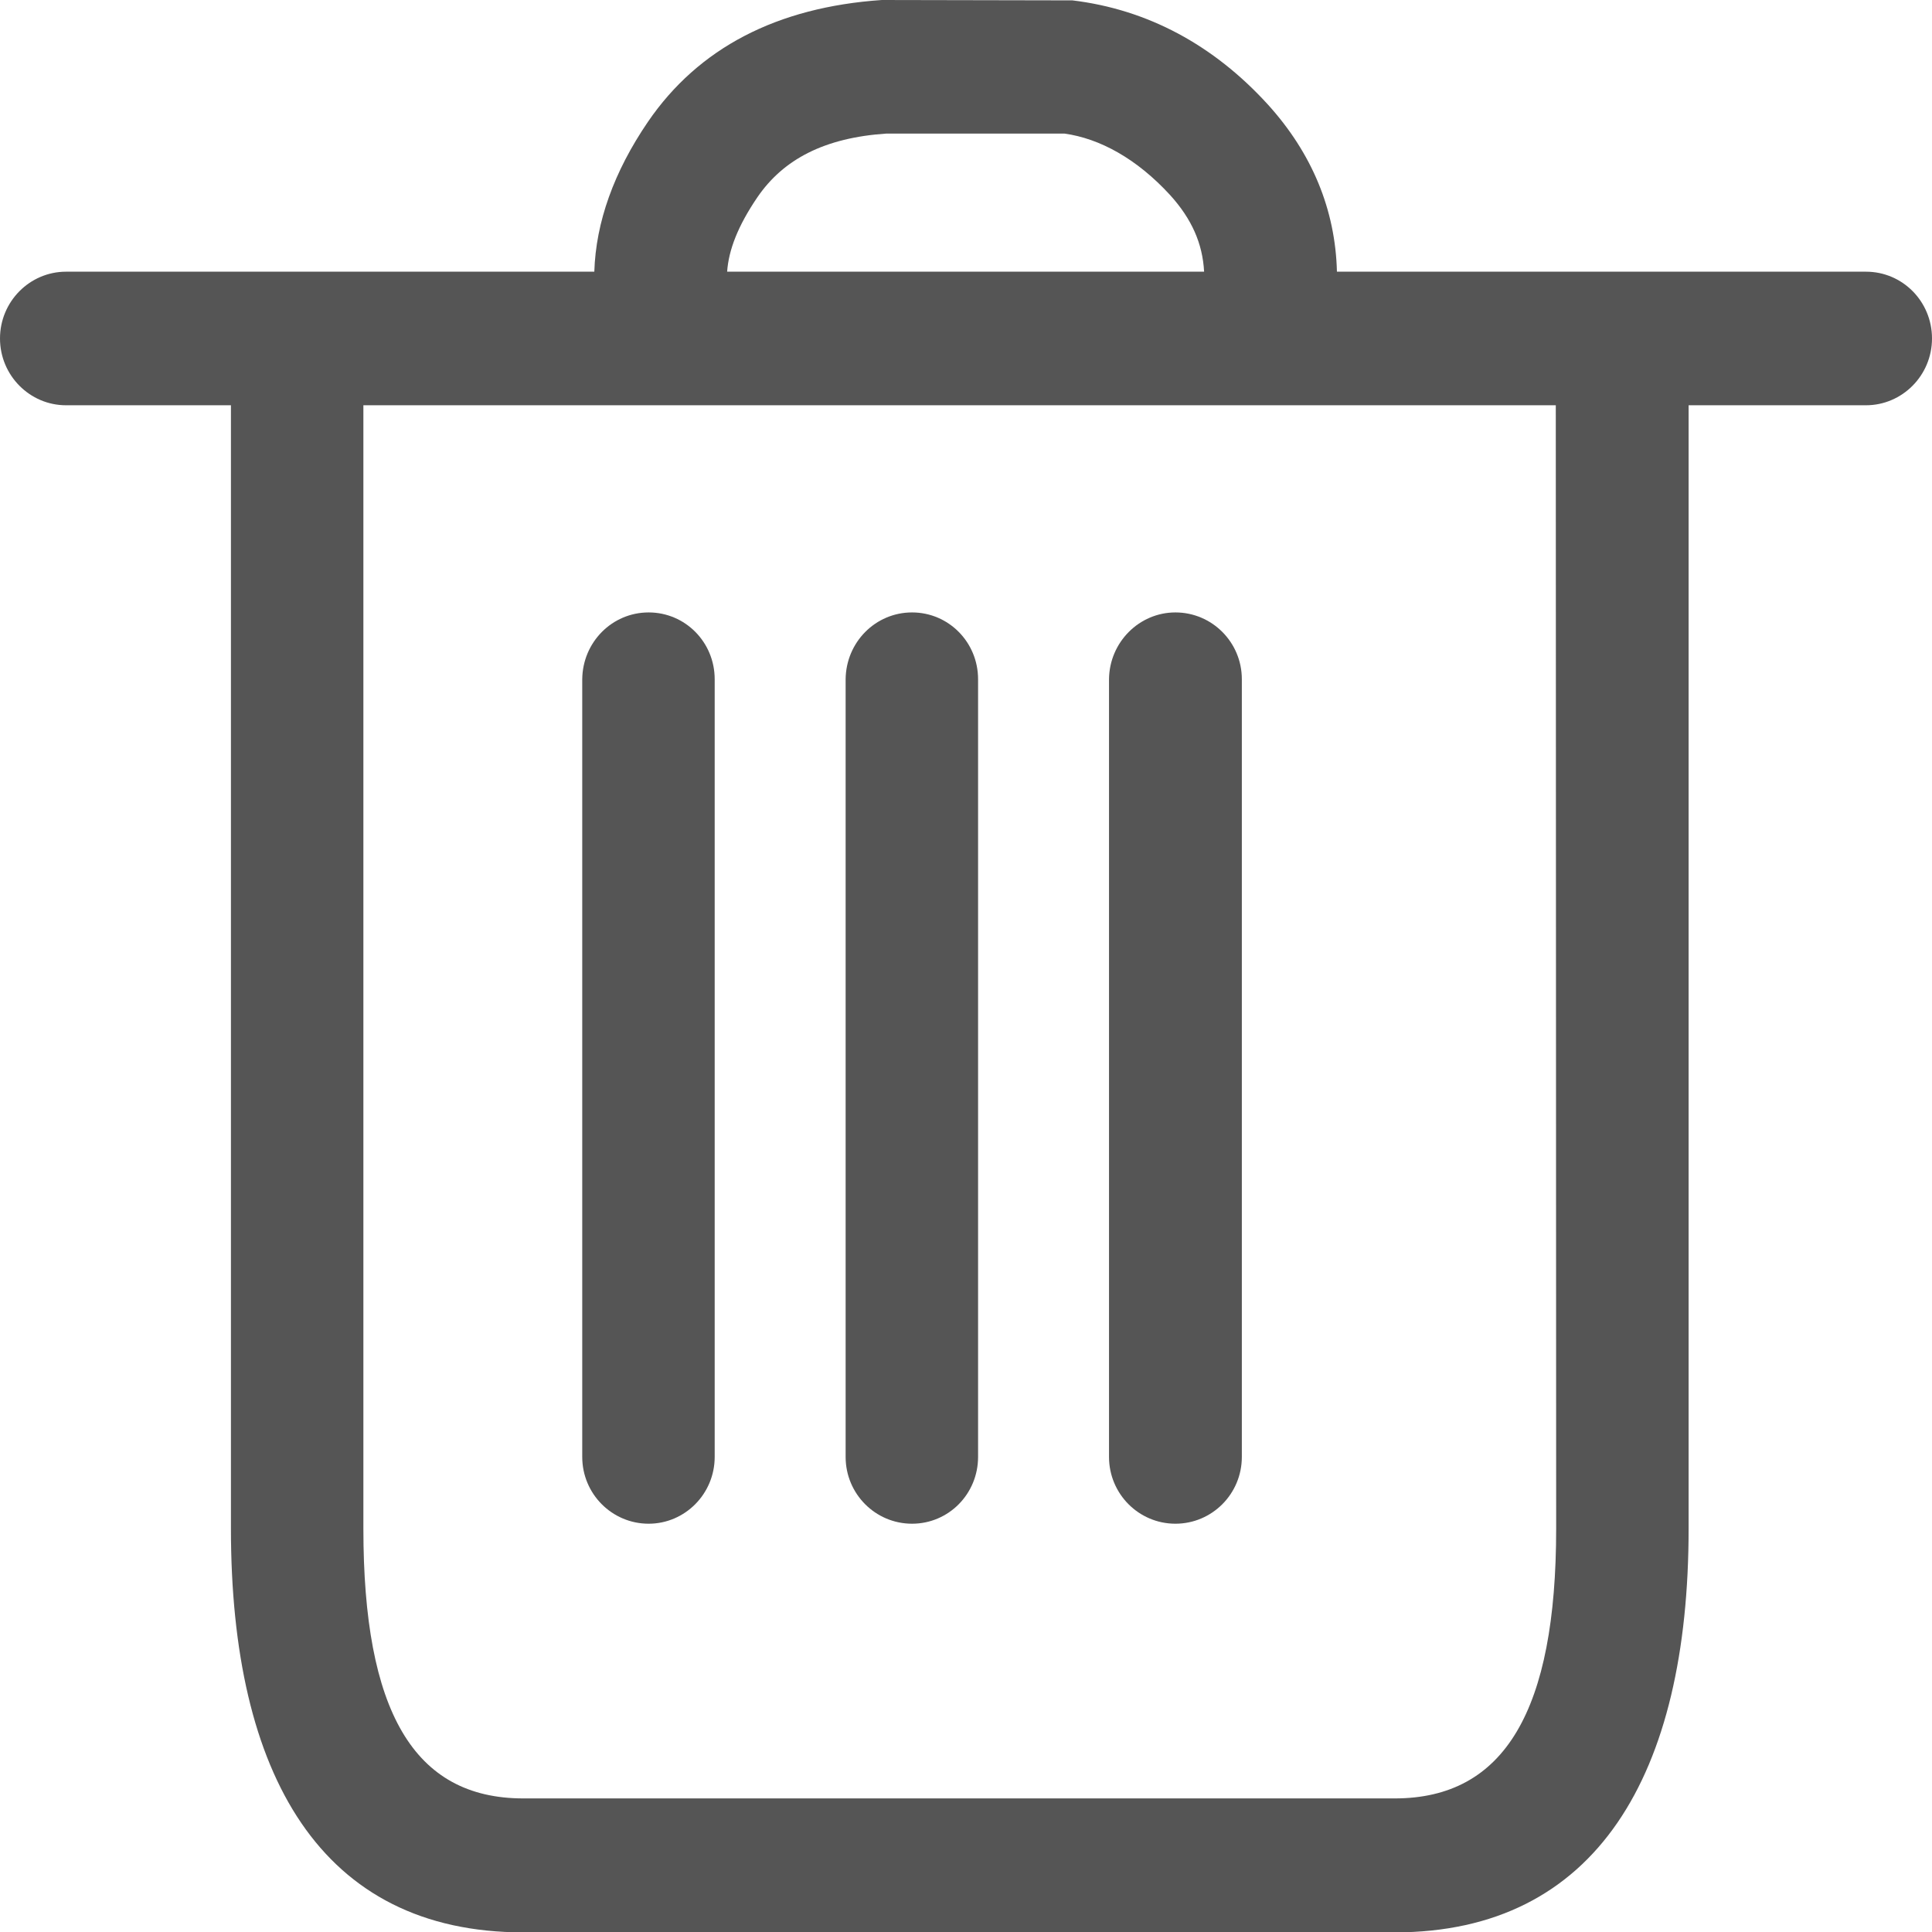 <?xml version="1.0" encoding="utf-8"?>
<!-- Generator: Adobe Illustrator 24.1.1, SVG Export Plug-In . SVG Version: 6.00 Build 0)  -->
<svg version="1.1" id="Layer_1" xmlns="http://www.w3.org/2000/svg" xmlns:xlink="http://www.w3.org/1999/xlink" x="0px" y="0px"
	 viewBox="0 0 512 512" style="enable-background:new 0 0 512 512;" xml:space="preserve">
<style type="text/css">
	.st0{fill:#555555;}
</style>
<g>
	<path class="st0" d="M233.7,0l50.5,0.1c19.9,2.4,37.4,11.8,51.8,27.6c11.7,12.9,17.9,27.9,18.3,44.3h140.2
		c9.7,0,17.5,7.9,17.5,17.7c0,9.8-7.9,17.7-17.5,17.7l-47,0l0,297.7c0,65.1-24.3,107-77.9,107H138.7c-53.6,0-77.5-41.6-77.5-107
		V107.4l-43.7,0C7.9,107.4,0,99.5,0,89.7C0,79.9,7.9,72,17.5,72h140c0.4-13.1,5.2-26.5,14.2-39.7C185.1,12.7,205.9,1.9,233.7,0z
		 M412.3,107.4h-316l0,297.7c0,48.3,13.3,71.5,42.4,71.5h230.9c29.2,0,42.8-23.4,42.8-71.5L412.3,107.4z M171.9,162.3
		c9.7,0,17.5,7.9,17.5,17.7v206.1c0,9.8-7.9,17.7-17.5,17.7c-9.7,0-17.6-7.9-17.6-17.7V180C154.4,170.2,162.2,162.3,171.9,162.3z
		 M241.7,162.3c9.7,0,17.5,7.9,17.5,17.7v206.1c0,9.8-7.8,17.7-17.5,17.7c-9.7,0-17.6-7.9-17.6-17.7V180
		C224.2,170.2,232,162.3,241.7,162.3z M311.5,162.3c9.7,0,17.6,7.9,17.6,17.7v206.1c0,9.8-7.9,17.7-17.6,17.7
		c-9.7,0-17.6-7.9-17.6-17.7V180C294,170.2,301.9,162.3,311.5,162.3z M234.9,35.4c-16.4,1.1-27.3,6.8-34.2,16.9
		c-5.1,7.5-7.6,13.9-8,19.7l126.4,0c-0.4-7.5-3.3-14-9-20.3c-8.9-9.7-18.7-15-28-16.3L234.9,35.4z"/>
</g>
</svg>
